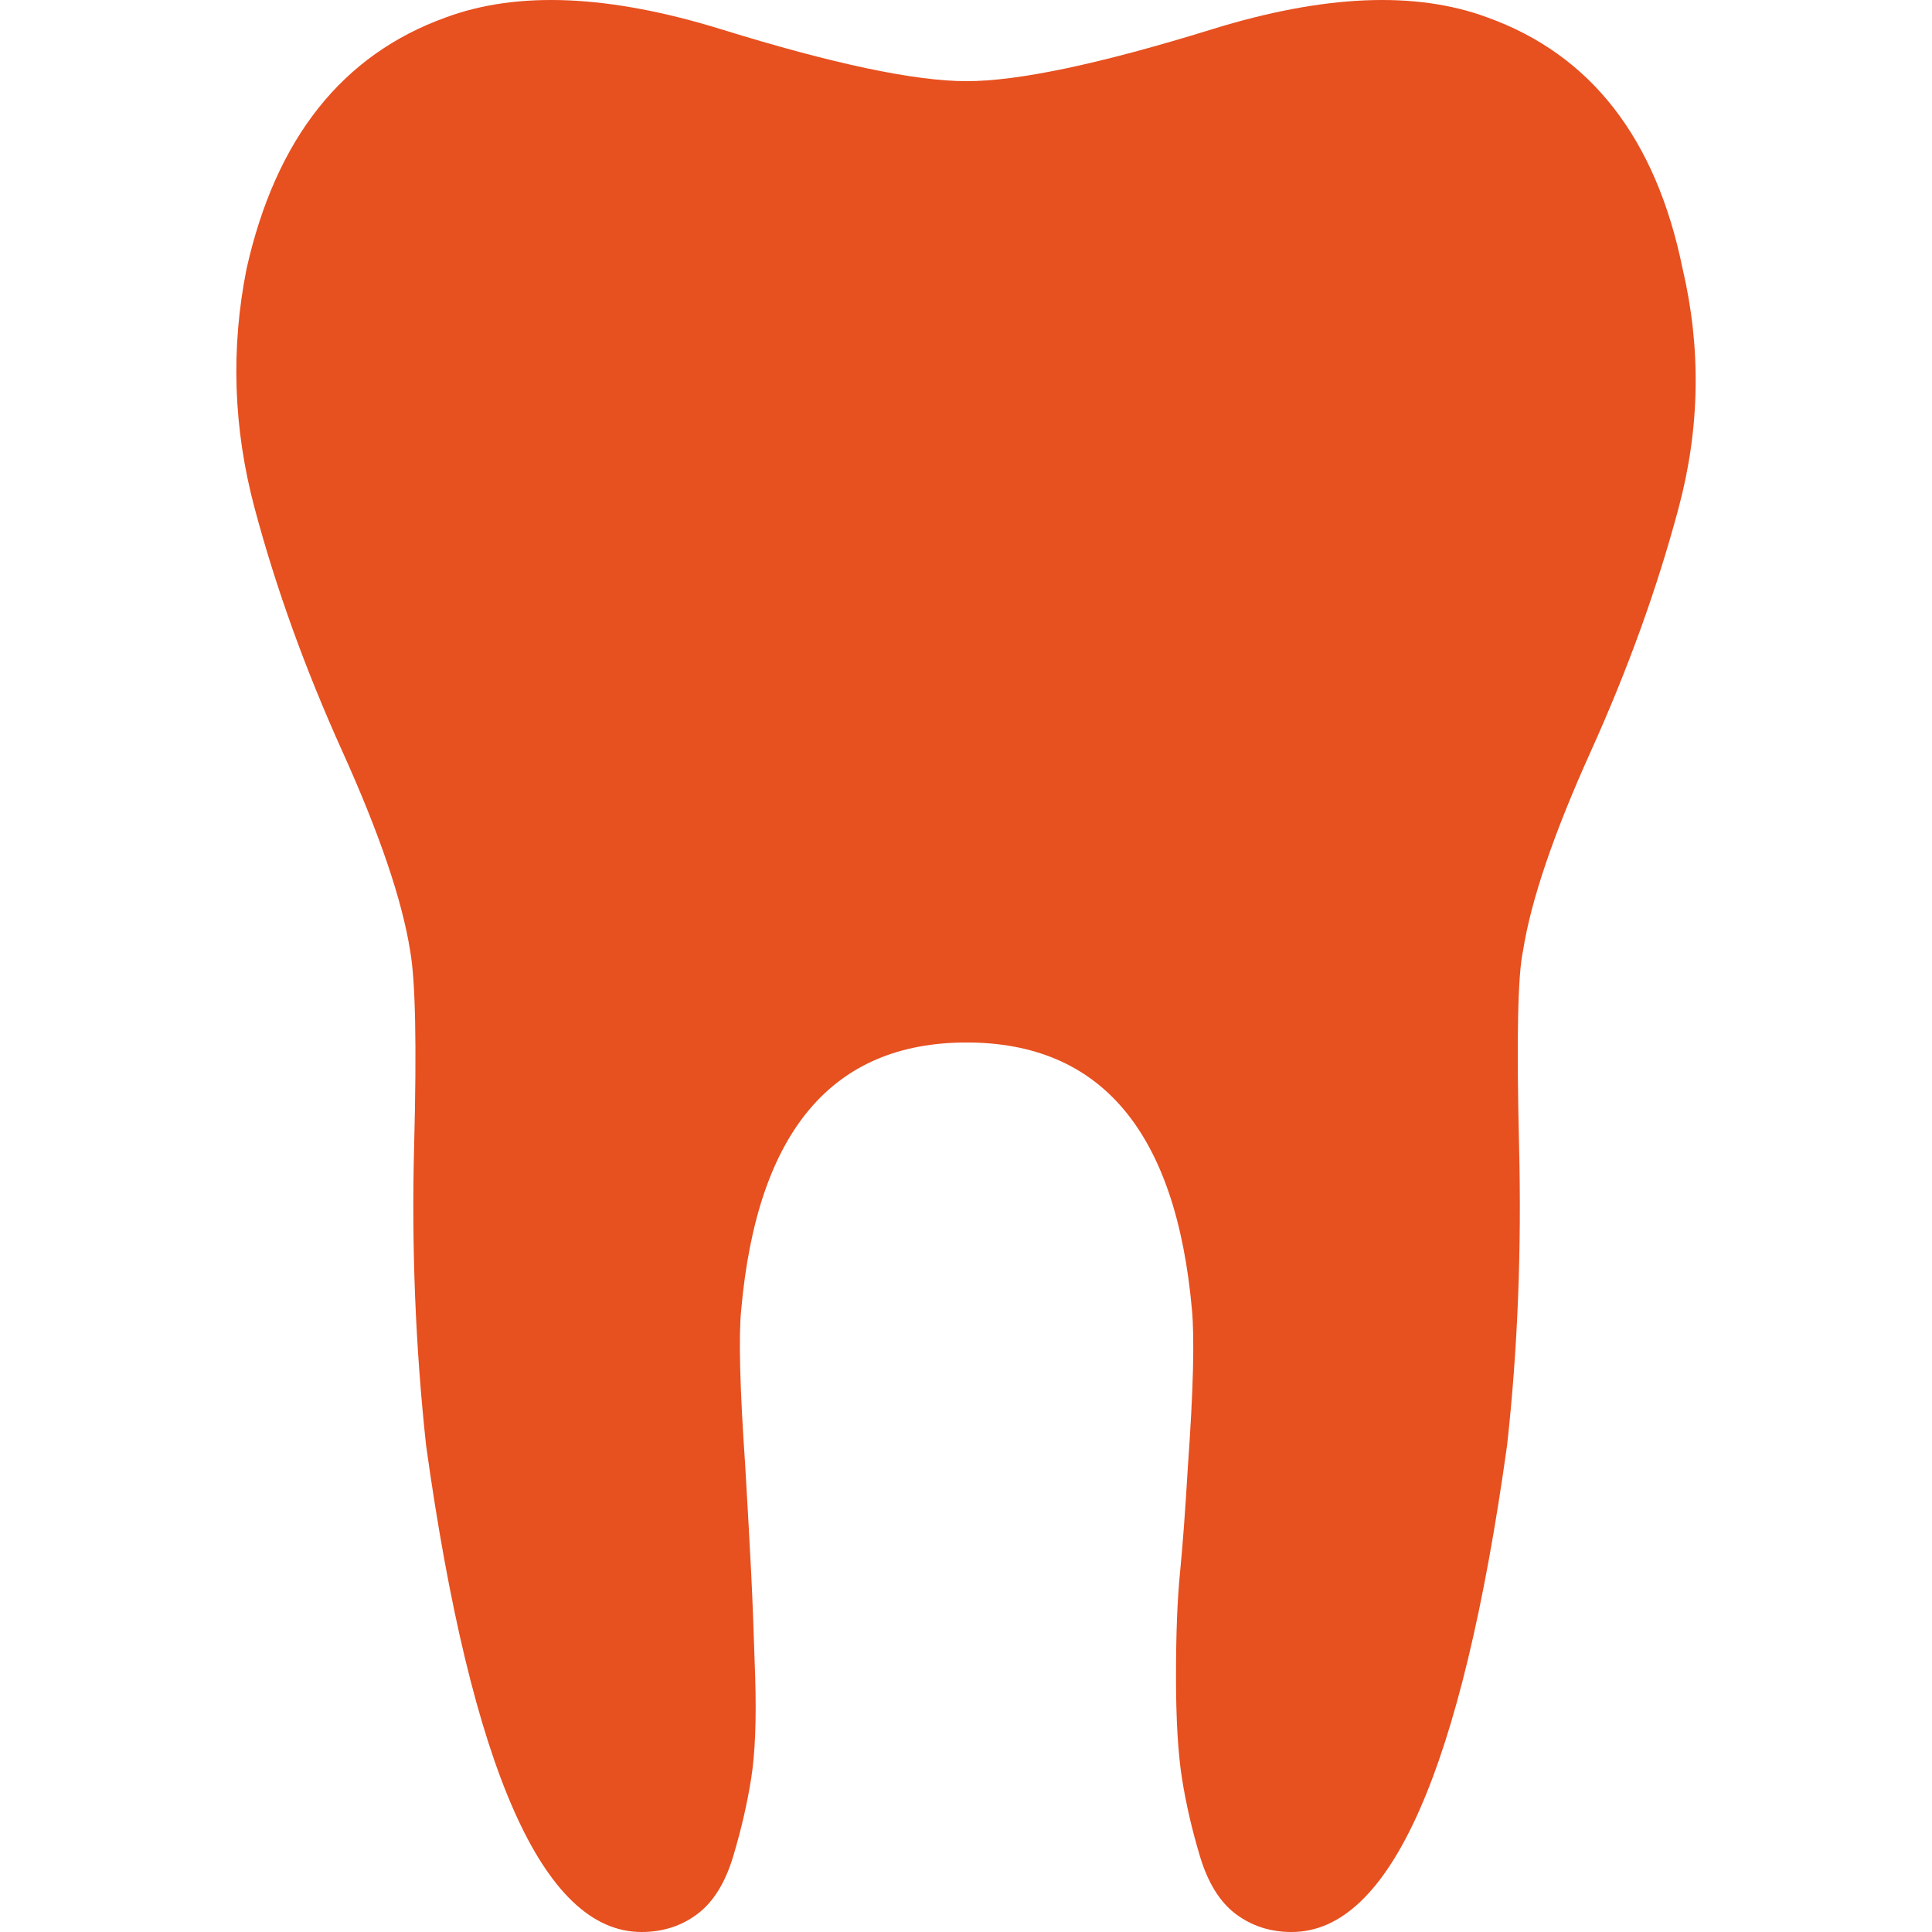 <?xml version="1.0" encoding="iso-8859-1"?>
<!-- Generator: Adobe Illustrator 18.1.1, SVG Export Plug-In . SVG Version: 6.00 Build 0)  -->
<svg xmlns="http://www.w3.org/2000/svg" xmlns:xlink="http://www.w3.org/1999/xlink" version="1.1" id="Capa_1" x="0px" y="0px" viewBox="0 0 484.346 484.346" style="enable-background:new 0 0 484.346 484.346;" xml:space="preserve" width="512px" height="512px">
<g>
	<g>
		<path d="M421.819,67.348c-6.666-32.667-23-53.667-49-63c-18.001-6.667-41.001-5.667-69.001,3    s-48.5,13-61.5,13s-33.5-4.333-61.5-13s-51-9.667-69-3c-26,9.333-42.667,30.333-50,63c-4,20-3.333,40,2,60    c5.333,20,12.667,40.333,22,61s15,37.333,17,50c1.334,7.334,1.668,23.667,1,49c-0.667,25.331,0.333,50.331,3,74.999    c11.333,81.331,29.333,121.999,54,121.999c5.333,0,10-1.5,14-4.5s7-7.834,9-14.5c2-6.668,3.5-13.168,4.5-19.5    c1-6.334,1.333-14.834,1-25.5c-0.335-10.668-0.668-19.334-1-25.999c-0.333-6.668-0.833-15.666-1.5-27    c-1.336-19.334-1.67-32.334-1-39c4-44.667,22.833-66.999,56.5-66.999s52.5,22.332,56.5,66.999c0.669,7.332,0.334,20.332-1,39    c-0.67,11.332-1.338,20.332-2,27c-0.666,6.665-1,15.331-1,25.999c0,10.666,0.5,19.166,1.5,25.5c1,6.332,2.5,12.832,4.5,19.5    c2,6.666,5,11.5,9,14.5s8.67,4.5,14,4.5c24.675,0,42.675-40.666,54.001-121.999c2.668-24,3.668-49.168,3-75.499    c-0.648-26.334-0.314-42.5,1-48.5c2-12.667,7.668-29.334,17-50c9.334-20.667,16.668-41,22-61    C426.172,107.348,426.505,87.348,421.819,67.348z" fill="#e7501f"/>
	</g>
</g>
<g>
</g>
<g>
</g>
<g>
</g>
<g>
</g>
<g>
</g>
<g>
</g>
<g>
</g>
<g>
</g>
<g>
</g>
<g>
</g>
<g>
</g>
<g>
</g>
<g>
</g>
<g>
</g>
<g>
</g>
</svg>
